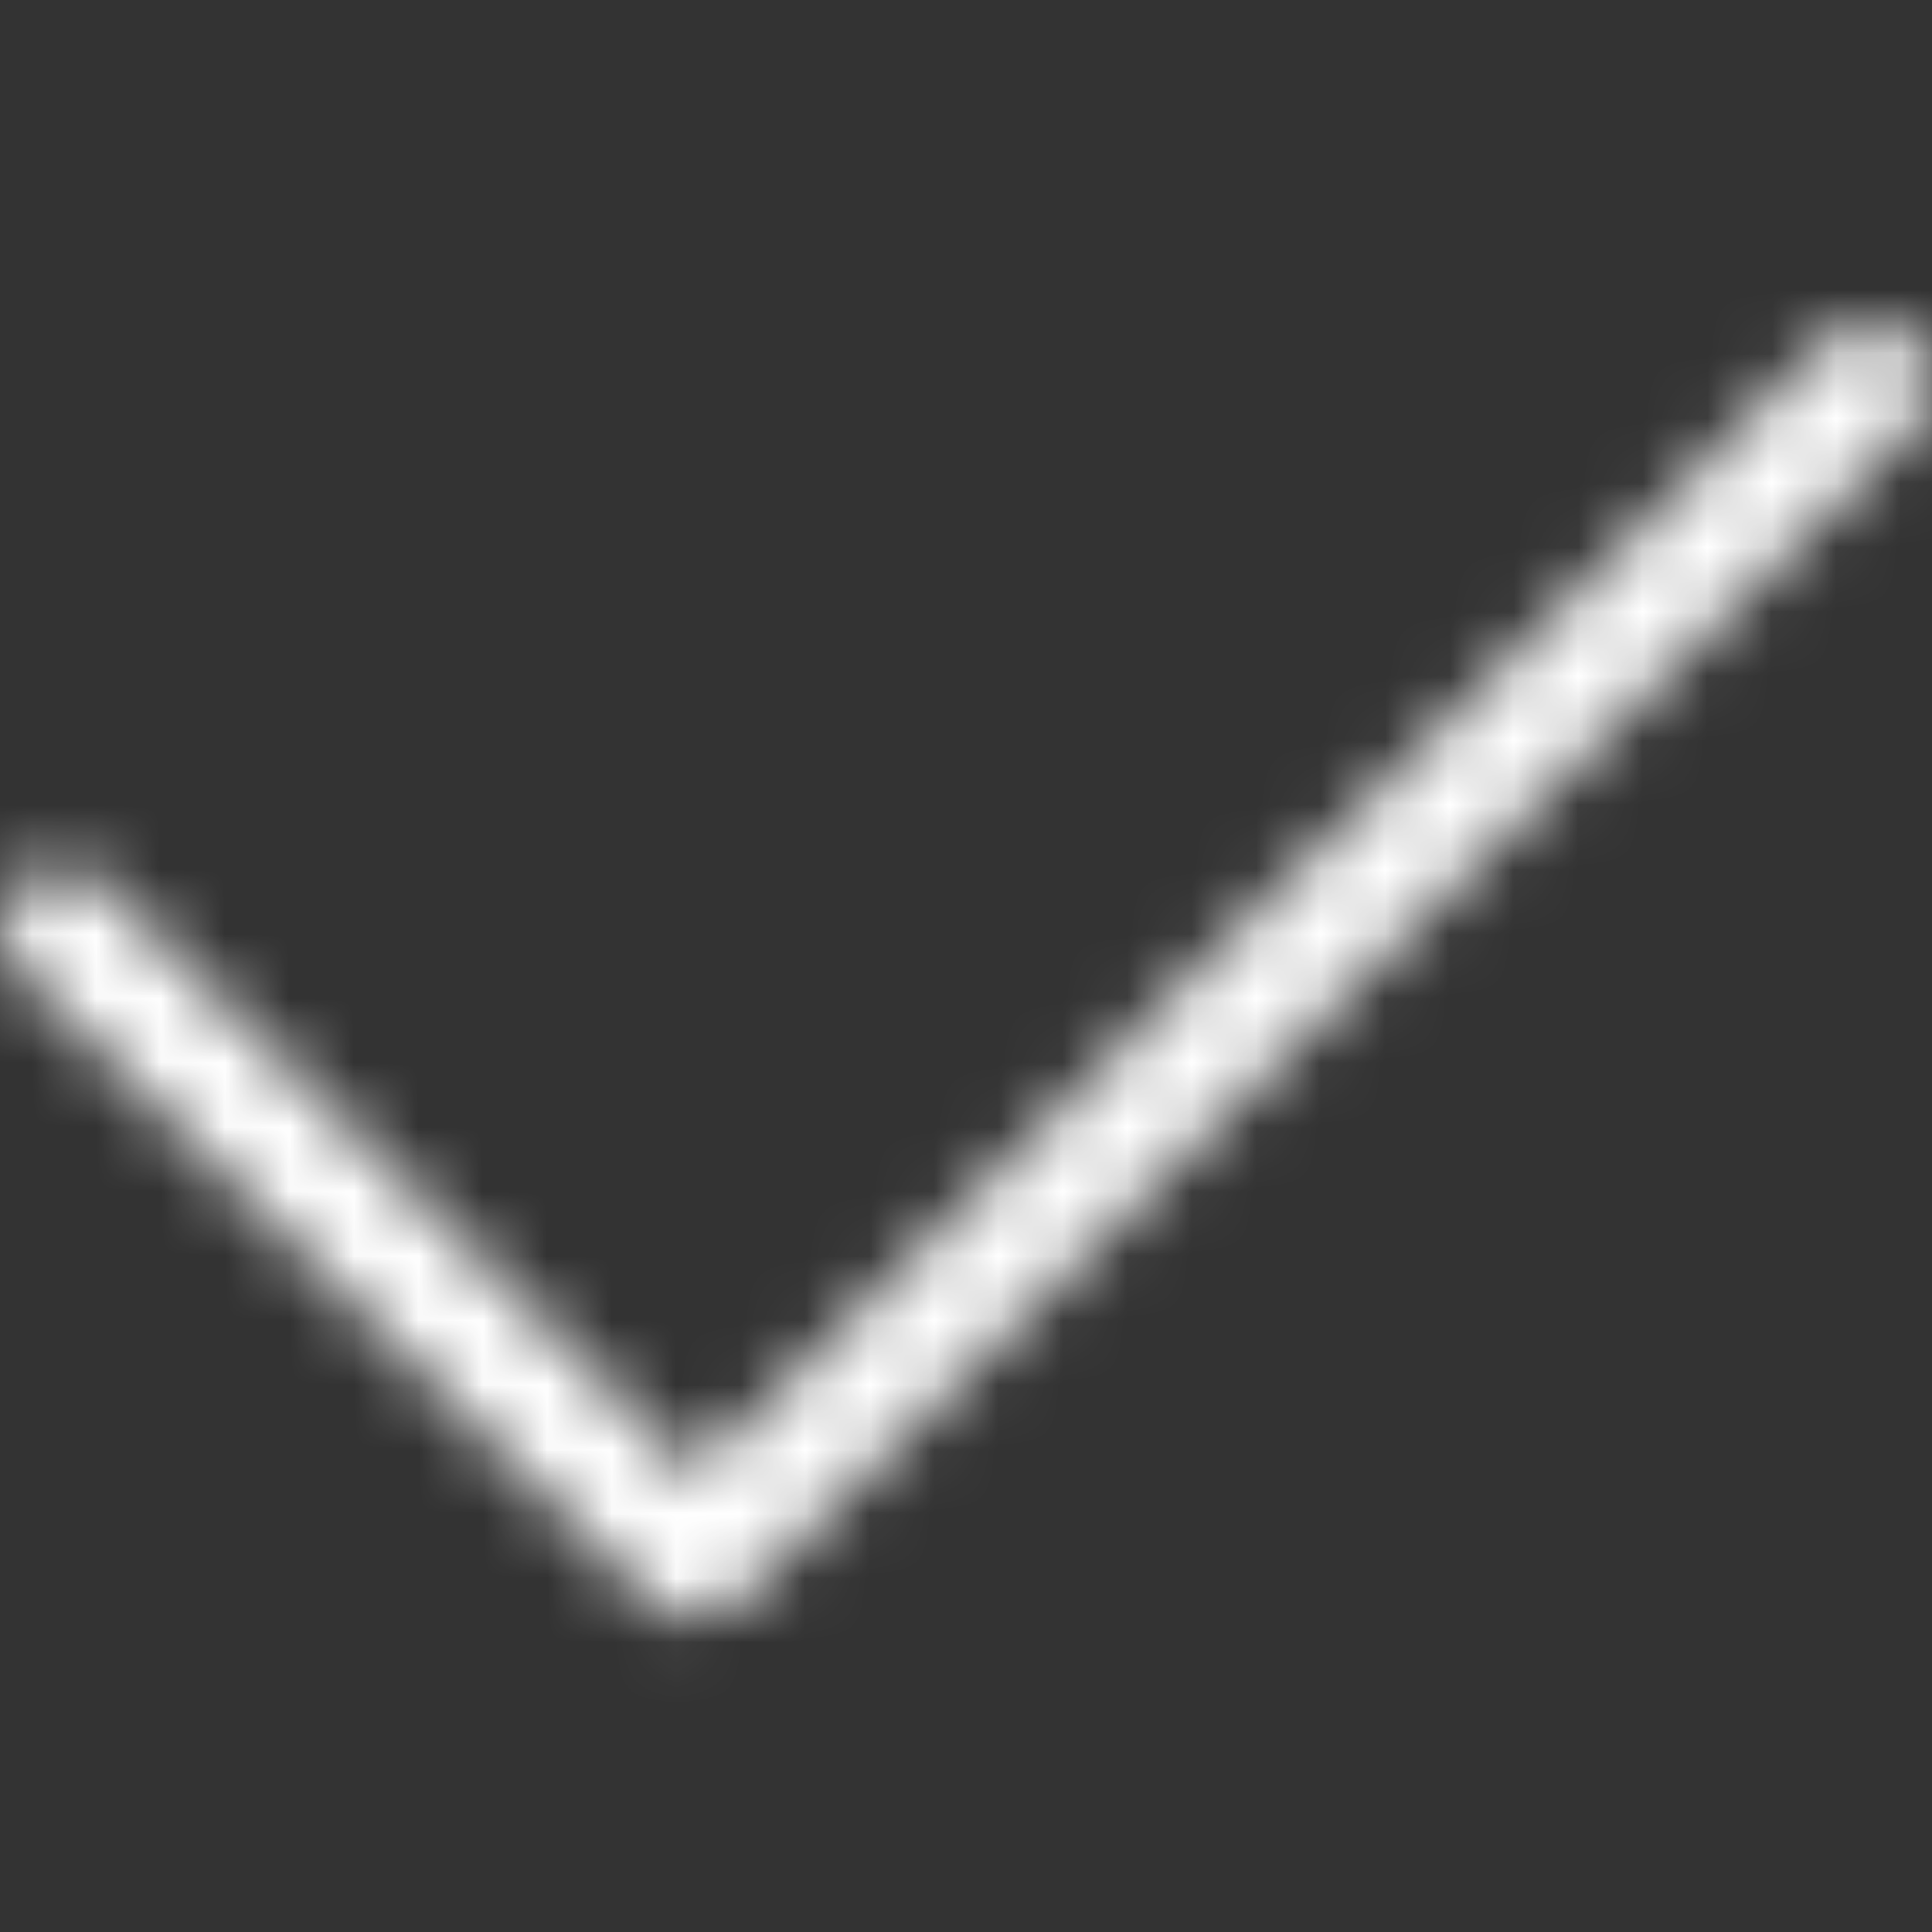 <?xml version="1.0" encoding="UTF-8"?>
<svg width="30px" height="30px" viewBox="0 0 30 30" version="1.1" xmlns="http://www.w3.org/2000/svg" xmlns:xlink="http://www.w3.org/1999/xlink">
    <rect x="0" y="0" width="30" height="30" fill="#333333" stroke="none"/>
    <title>35B8F8C0-4323-4189-8EFE-686F2E9B8A38</title>
    <defs>
        <path d="M10.781,20.156 C10.541,20.156 10.302,20.064 10.118,19.882 L0.274,10.038 C-0.092,9.672 -0.092,9.078 0.274,8.712 C0.64,8.345 1.234,8.345 1.6,8.712 L10.781,17.893 L28.399,0.274 C28.765,-0.092 29.359,-0.092 29.725,0.274 C30.092,0.64 30.092,1.234 29.725,1.6 L11.444,19.882 C11.26,20.064 11.021,20.156 10.781,20.156" id="path-1"></path>
    </defs>
    <g id="Desktop" stroke="none" stroke-width="1" fill="none" fill-rule="evenodd">
        <g id="0_assets" transform="translate(-446, -2799)">
            <g id="Icon" transform="translate(446, 2799)">
                <g transform="translate(0, 5)">
                    <mask id="mask-2" fill="white">
                        <use xlink:href="#path-1"></use>
                    </mask>
                    <g id="Fill-2"></g>
                    <g id="Color" mask="url(#mask-2)" fill="#FFFFFF">
                        <g transform="translate(0, -5)" id="Rectangle">
                            <rect x="0" y="0" width="30" height="30"></rect>
                        </g>
                    </g>
                </g>
            </g>
        </g>
    </g>
</svg>